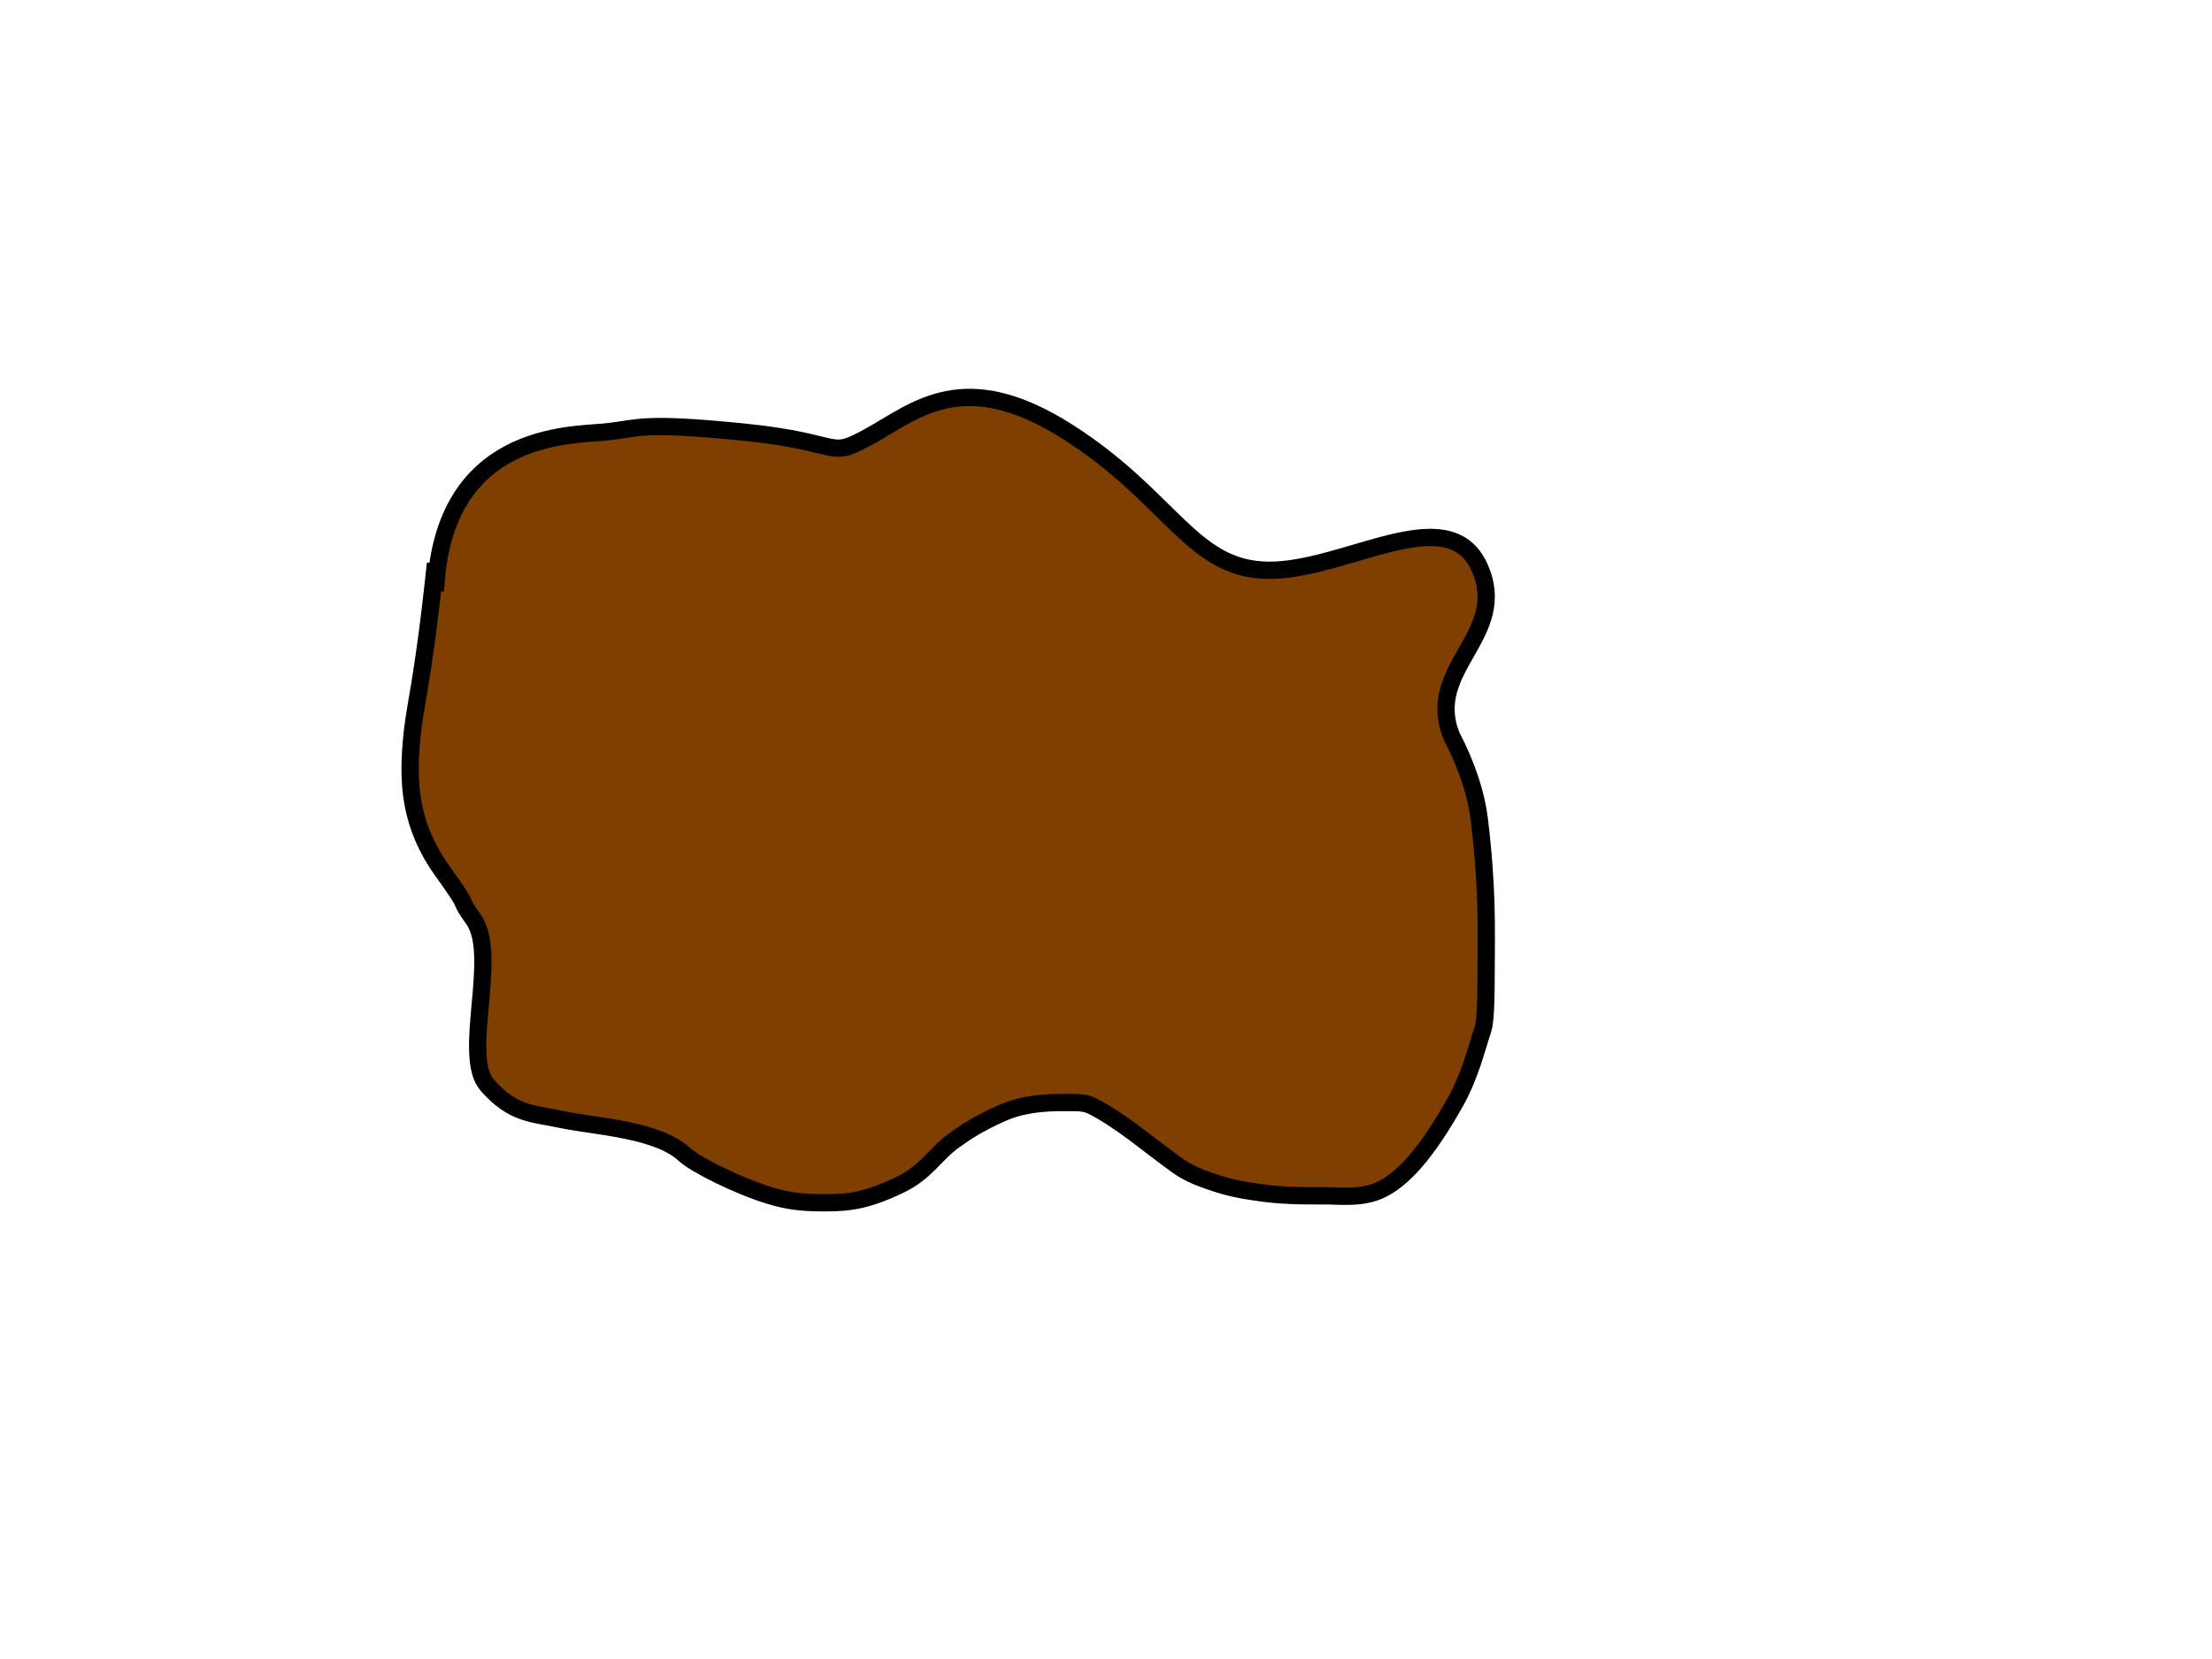 <?xml version="1.0"?><svg width="640" height="480" xmlns="http://www.w3.org/2000/svg">
 <!-- Created with SVG-edit - http://svg-edit.googlecode.com/ -->
 <g>
  <title>Layer 1</title>
  <path id="svg_2" fill="#7f3f00" stroke="#000000" stroke-width="5" d="m126,163c-3.914,37.035 -6,40 -7,52c-1,12 -0.32,24.026 9,37c9.32,12.974 3.544,6.304 9,14c7.406,10.447 -3.546,39.452 4,48c7.487,8.482 12.886,8.1 22,10c9.114,1.9 27.237,2.738 35,10c3.098,2.898 15.567,9.168 25,12c5.826,1.749 10,2 16,2c7,0 12.093,-0.797 21,-5c8.089,-3.817 10.264,-8.865 16,-13c3.628,-2.615 7.405,-5.083 14,-8c7.541,-3.336 16,-3 20,-3c2,0 4,0 6,1c8,4 16.116,11.039 23,16c1.814,1.307 3.943,3.148 9,5c5.939,2.175 9,3 16,4c7,1 12,1 20,1c4,0 10.364,0.87 16,-2c7.666,-3.904 14.576,-13.654 21,-25c4.407,-7.783 6.345,-16.177 8,-21c0.726,-2.115 1,-7 1,-20c0,-9 0.422,-21.047 -2,-41c-0.852,-7.02 -3.458,-15.261 -8,-24c-8.096,-19.742 17.099,-29.212 8,-49c-9.099,-19.788 -38.78,1.2 -61,1c-22.22,-0.2 -28.008,-20.878 -58,-40c-29.992,-19.122 -43.922,-6.273 -57,1c-13.078,7.273 -7,2 -37,-1c-30,-3 -30,-1 -40,0c-10,1 -47,0 -49,46"/>
 </g>
</svg>